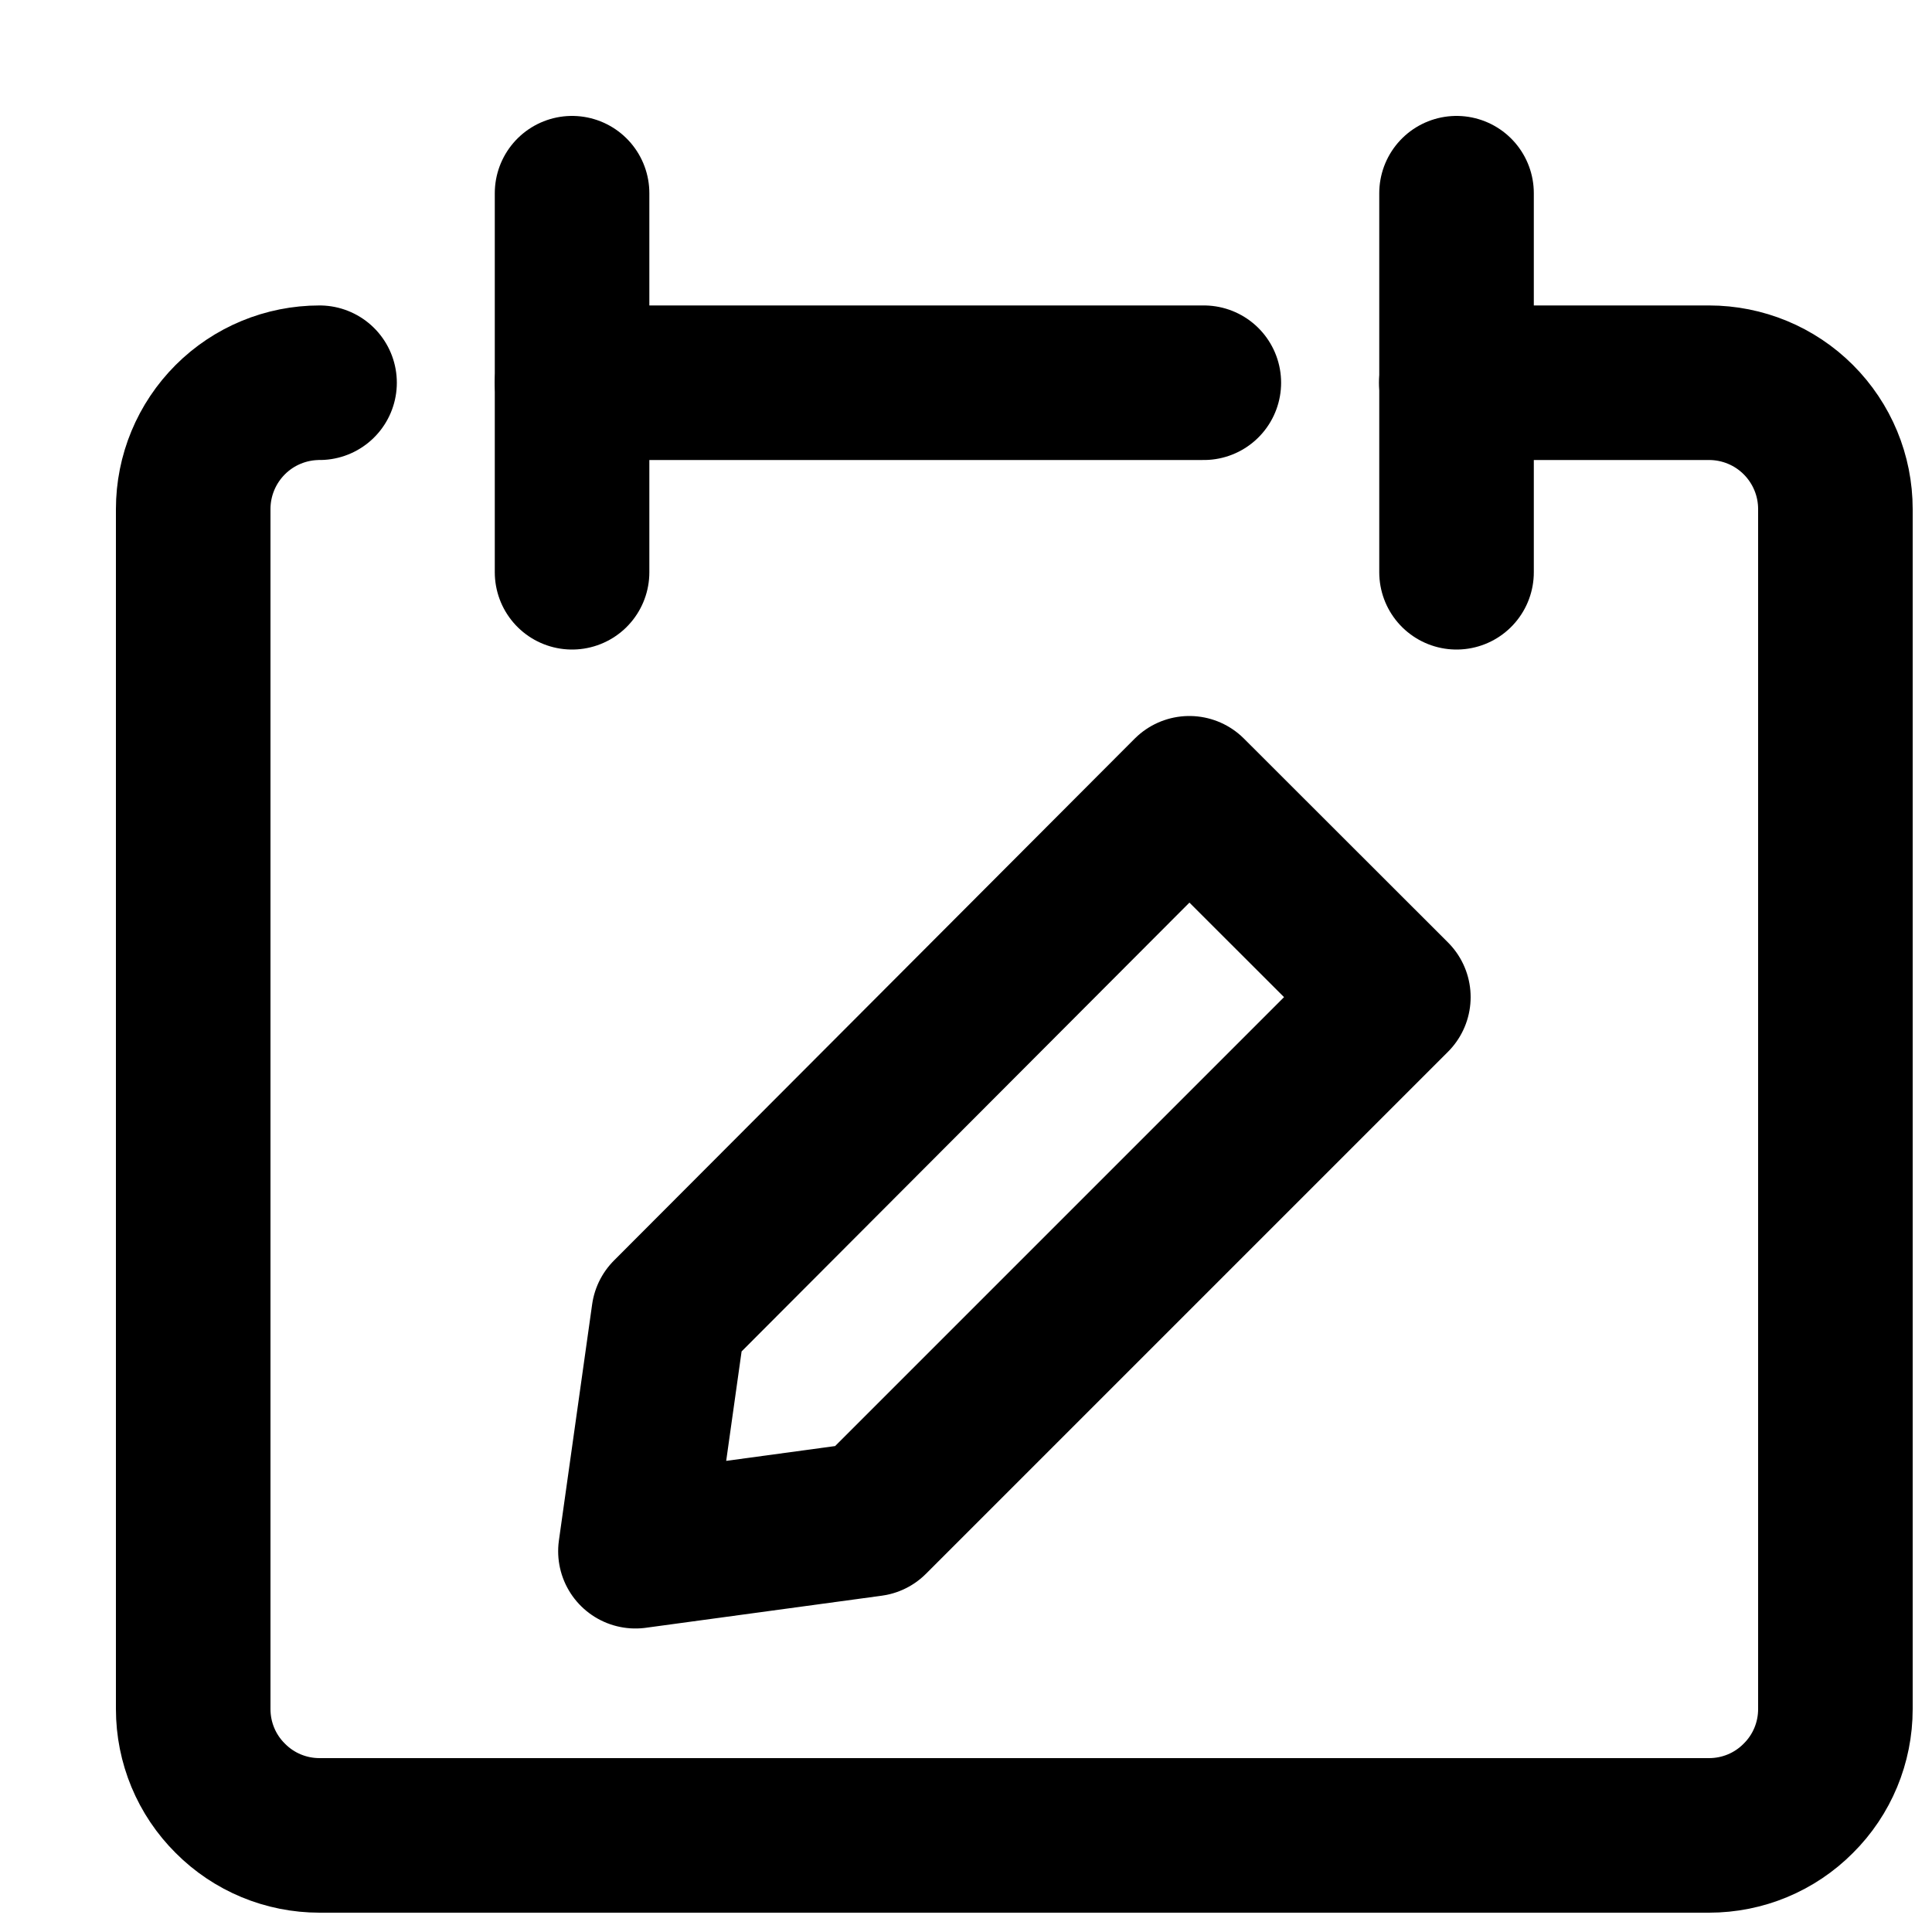<svg width="10" height="10" viewBox="0 0 10 10" fill="none" xmlns="http://www.w3.org/2000/svg">
<path d="M1.654 1.981C1.48 1.981 1.314 2.05 1.192 2.172C1.069 2.295 1 2.461 1 2.635V8.846C1 9.02 1.069 9.186 1.192 9.308C1.314 9.431 1.48 9.5 1.654 9.5H8.846C9.02 9.5 9.186 9.431 9.308 9.308C9.431 9.186 9.5 9.02 9.5 8.846V2.635C9.5 2.461 9.431 2.295 9.308 2.172C9.186 2.05 9.02 1.981 8.846 1.981H7.538" stroke="black" stroke-width="0.8" stroke-linecap="round" stroke-linejoin="round"/>
<path d="M2.961 1V2.962" stroke="black" stroke-width="0.8" stroke-linecap="round" stroke-linejoin="round"/>
<path d="M7.539 1V2.962" stroke="black" stroke-width="0.8" stroke-linecap="round" stroke-linejoin="round"/>
<path d="M2.961 1.981H6.231" stroke="black" stroke-width="0.8" stroke-linecap="round" stroke-linejoin="round"/>
<path d="M7.212 5.161L4.51 7.863L3.289 8.029L3.461 6.807L6.156 4.106L7.212 5.161Z" stroke="black" stroke-width="0.8" stroke-linecap="round" stroke-linejoin="round"/>
</svg>
